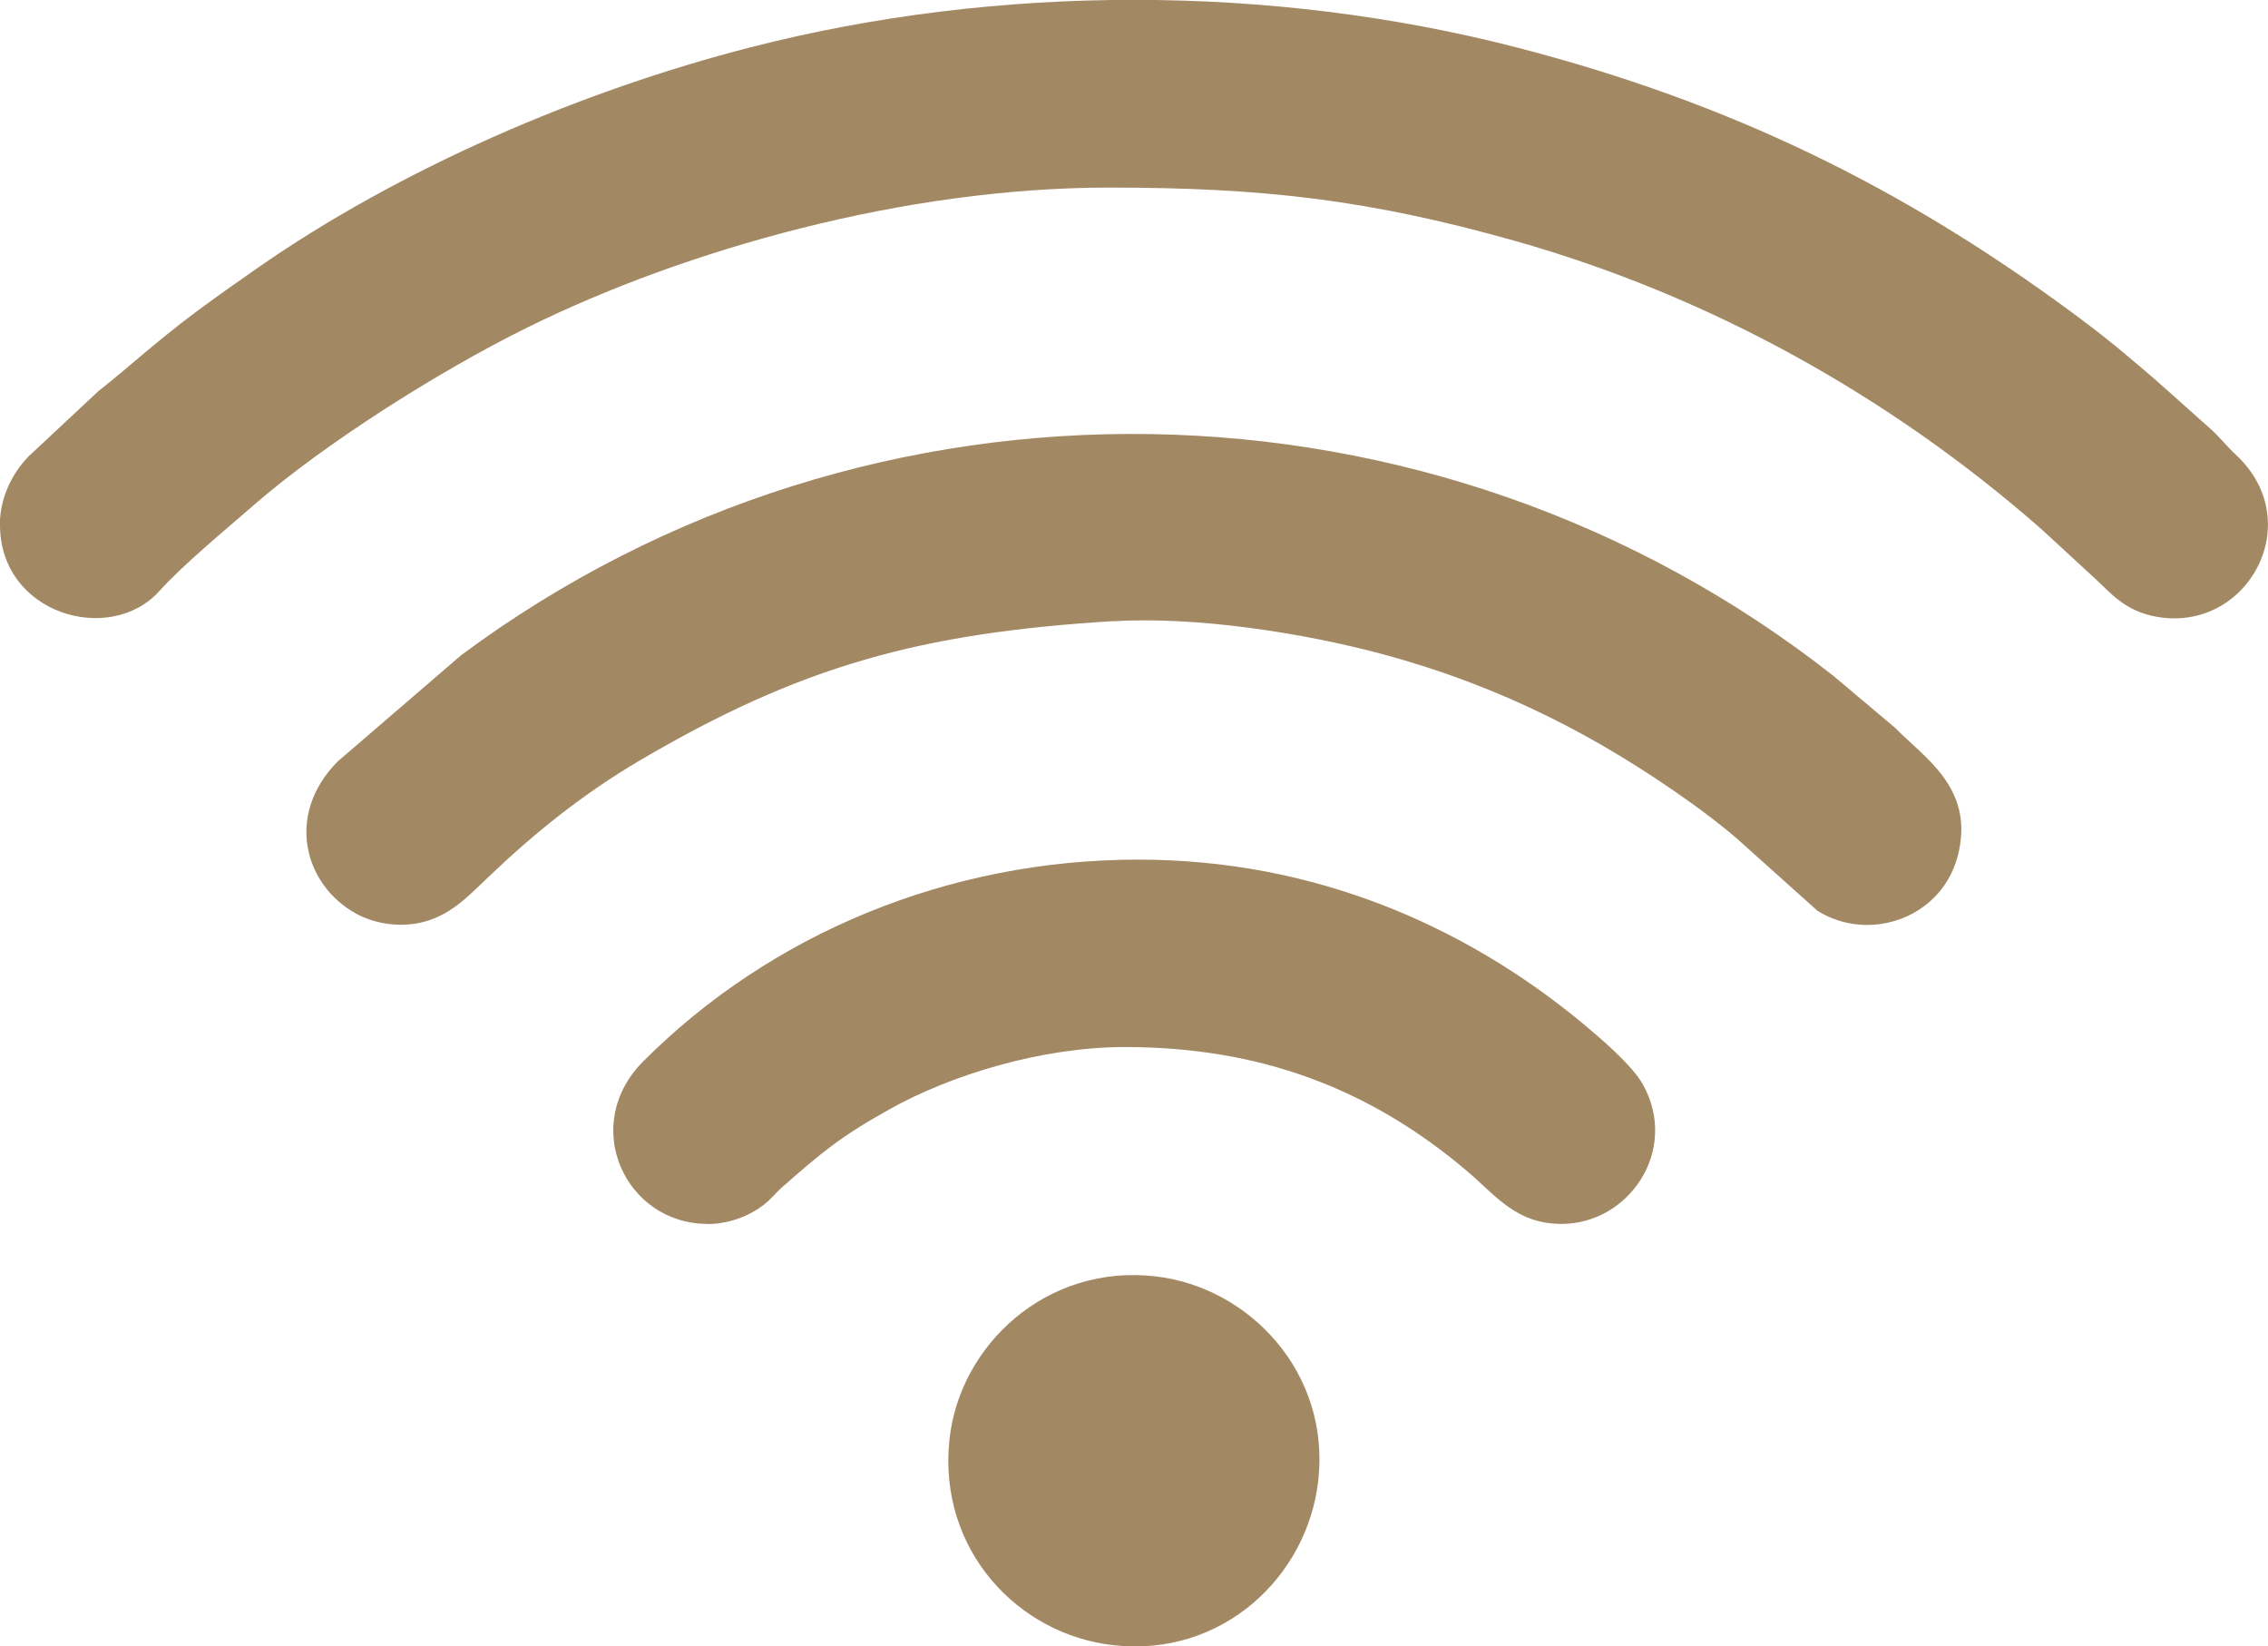 <?xml version="1.0" encoding="UTF-8"?> <!-- Creator: CorelDRAW 2019 (64-Bit) --> <svg xmlns="http://www.w3.org/2000/svg" xmlns:xlink="http://www.w3.org/1999/xlink" xml:space="preserve" width="35.328mm" height="25.641mm" style="shape-rendering:geometricPrecision; text-rendering:geometricPrecision; image-rendering:optimizeQuality; fill-rule:evenodd; clip-rule:evenodd" viewBox="0 0 156.49 113.58"> <defs> <style type="text/css"> <![CDATA[ .fil0 {fill:#A38864} ]]> </style> </defs> <g id="Слой_x0020_1">  <g id="_2622102123664"> <path class="fil0" d="M-0 36.21c0,6.16 7.59,8.34 10.99,4.57 1.66,-1.84 4.47,-4.15 6.48,-5.9 4.85,-4.23 12.78,-9.26 18.92,-12.29 10.93,-5.39 26.05,-9.65 40.13,-9.65 10.54,-0 17.87,0.82 27.95,3.66 13.55,3.82 25.96,10.76 36.36,19.88l3.64 3.35c1.13,1.02 2.1,2.34 4.4,2.73 6.24,1.05 10.39,-6.57 5.4,-11.19 -0.61,-0.57 -1.11,-1.21 -1.73,-1.77l-3.7 -3.3c-0.68,-0.59 -1.25,-1.07 -1.89,-1.61 -1.26,-1.08 -2.65,-2.15 -3.99,-3.14 -11.71,-8.63 -23.56,-14.46 -38.24,-18.26 -17,-4.4 -35.93,-4.39 -52.92,-0.03 -11.7,3 -24.19,8.36 -34.11,15.28 -1.46,1.02 -2.73,1.91 -4.16,2.97 -2.92,2.19 -4.47,3.68 -6.76,5.49l-4.59 4.29c-1.03,0.93 -2.19,2.74 -2.19,4.91z"></path> <path class="fil0" d="M76.75 42.86c5.87,-0.36 13.32,0.83 18.69,2.28 8.18,2.21 14.95,5.72 21.4,10.36 0.93,0.67 2.14,1.6 2.95,2.3l5.6 5.02c3.57,2.26 8.74,0.53 9.76,-4.04 1,-4.49 -2.39,-6.52 -4.4,-8.58l-4.24 -3.57c-27.5,-21.64 -66.5,-22.37 -94.68,-1.44l-8.53 7.34c-3.67,3.71 -2.27,8.55 1.26,10.49 1.22,0.67 2.83,0.96 4.36,0.65 2.09,-0.43 3.35,-1.81 4.78,-3.17 3.17,-3.03 6.51,-5.72 10.41,-8.02 11.15,-6.56 19.41,-8.81 32.66,-9.63z"></path> <path class="fil0" d="M48.81 84.44c1.53,0 2.93,-0.59 3.87,-1.31 0.52,-0.4 0.85,-0.85 1.31,-1.25 2.61,-2.29 3.91,-3.42 7.41,-5.37 4.2,-2.35 10.47,-4.28 16.21,-4.28 9.38,-0 16.9,2.89 23.55,8.5 2.06,1.74 3.43,3.7 6.59,3.7 4.64,0 8.12,-5.07 5.62,-9.6 -0.76,-1.38 -3.08,-3.33 -4.21,-4.27 -8.11,-6.7 -18.49,-11.26 -30.61,-11.26 -13.11,0 -25.37,5.11 -34.16,13.91 -4.42,4.43 -1.23,11.22 4.42,11.22z"></path> <path class="fil0" d="M90.96 102.13c0.83,-7.43 -4.74,-13.33 -11.23,-14.08 -7.51,-0.87 -13.53,4.73 -14.22,11.27 -0.8,7.59 4.73,13.47 11.37,14.18 7.49,0.81 13.34,-4.75 14.08,-11.37z"></path> </g> </g> </svg> 